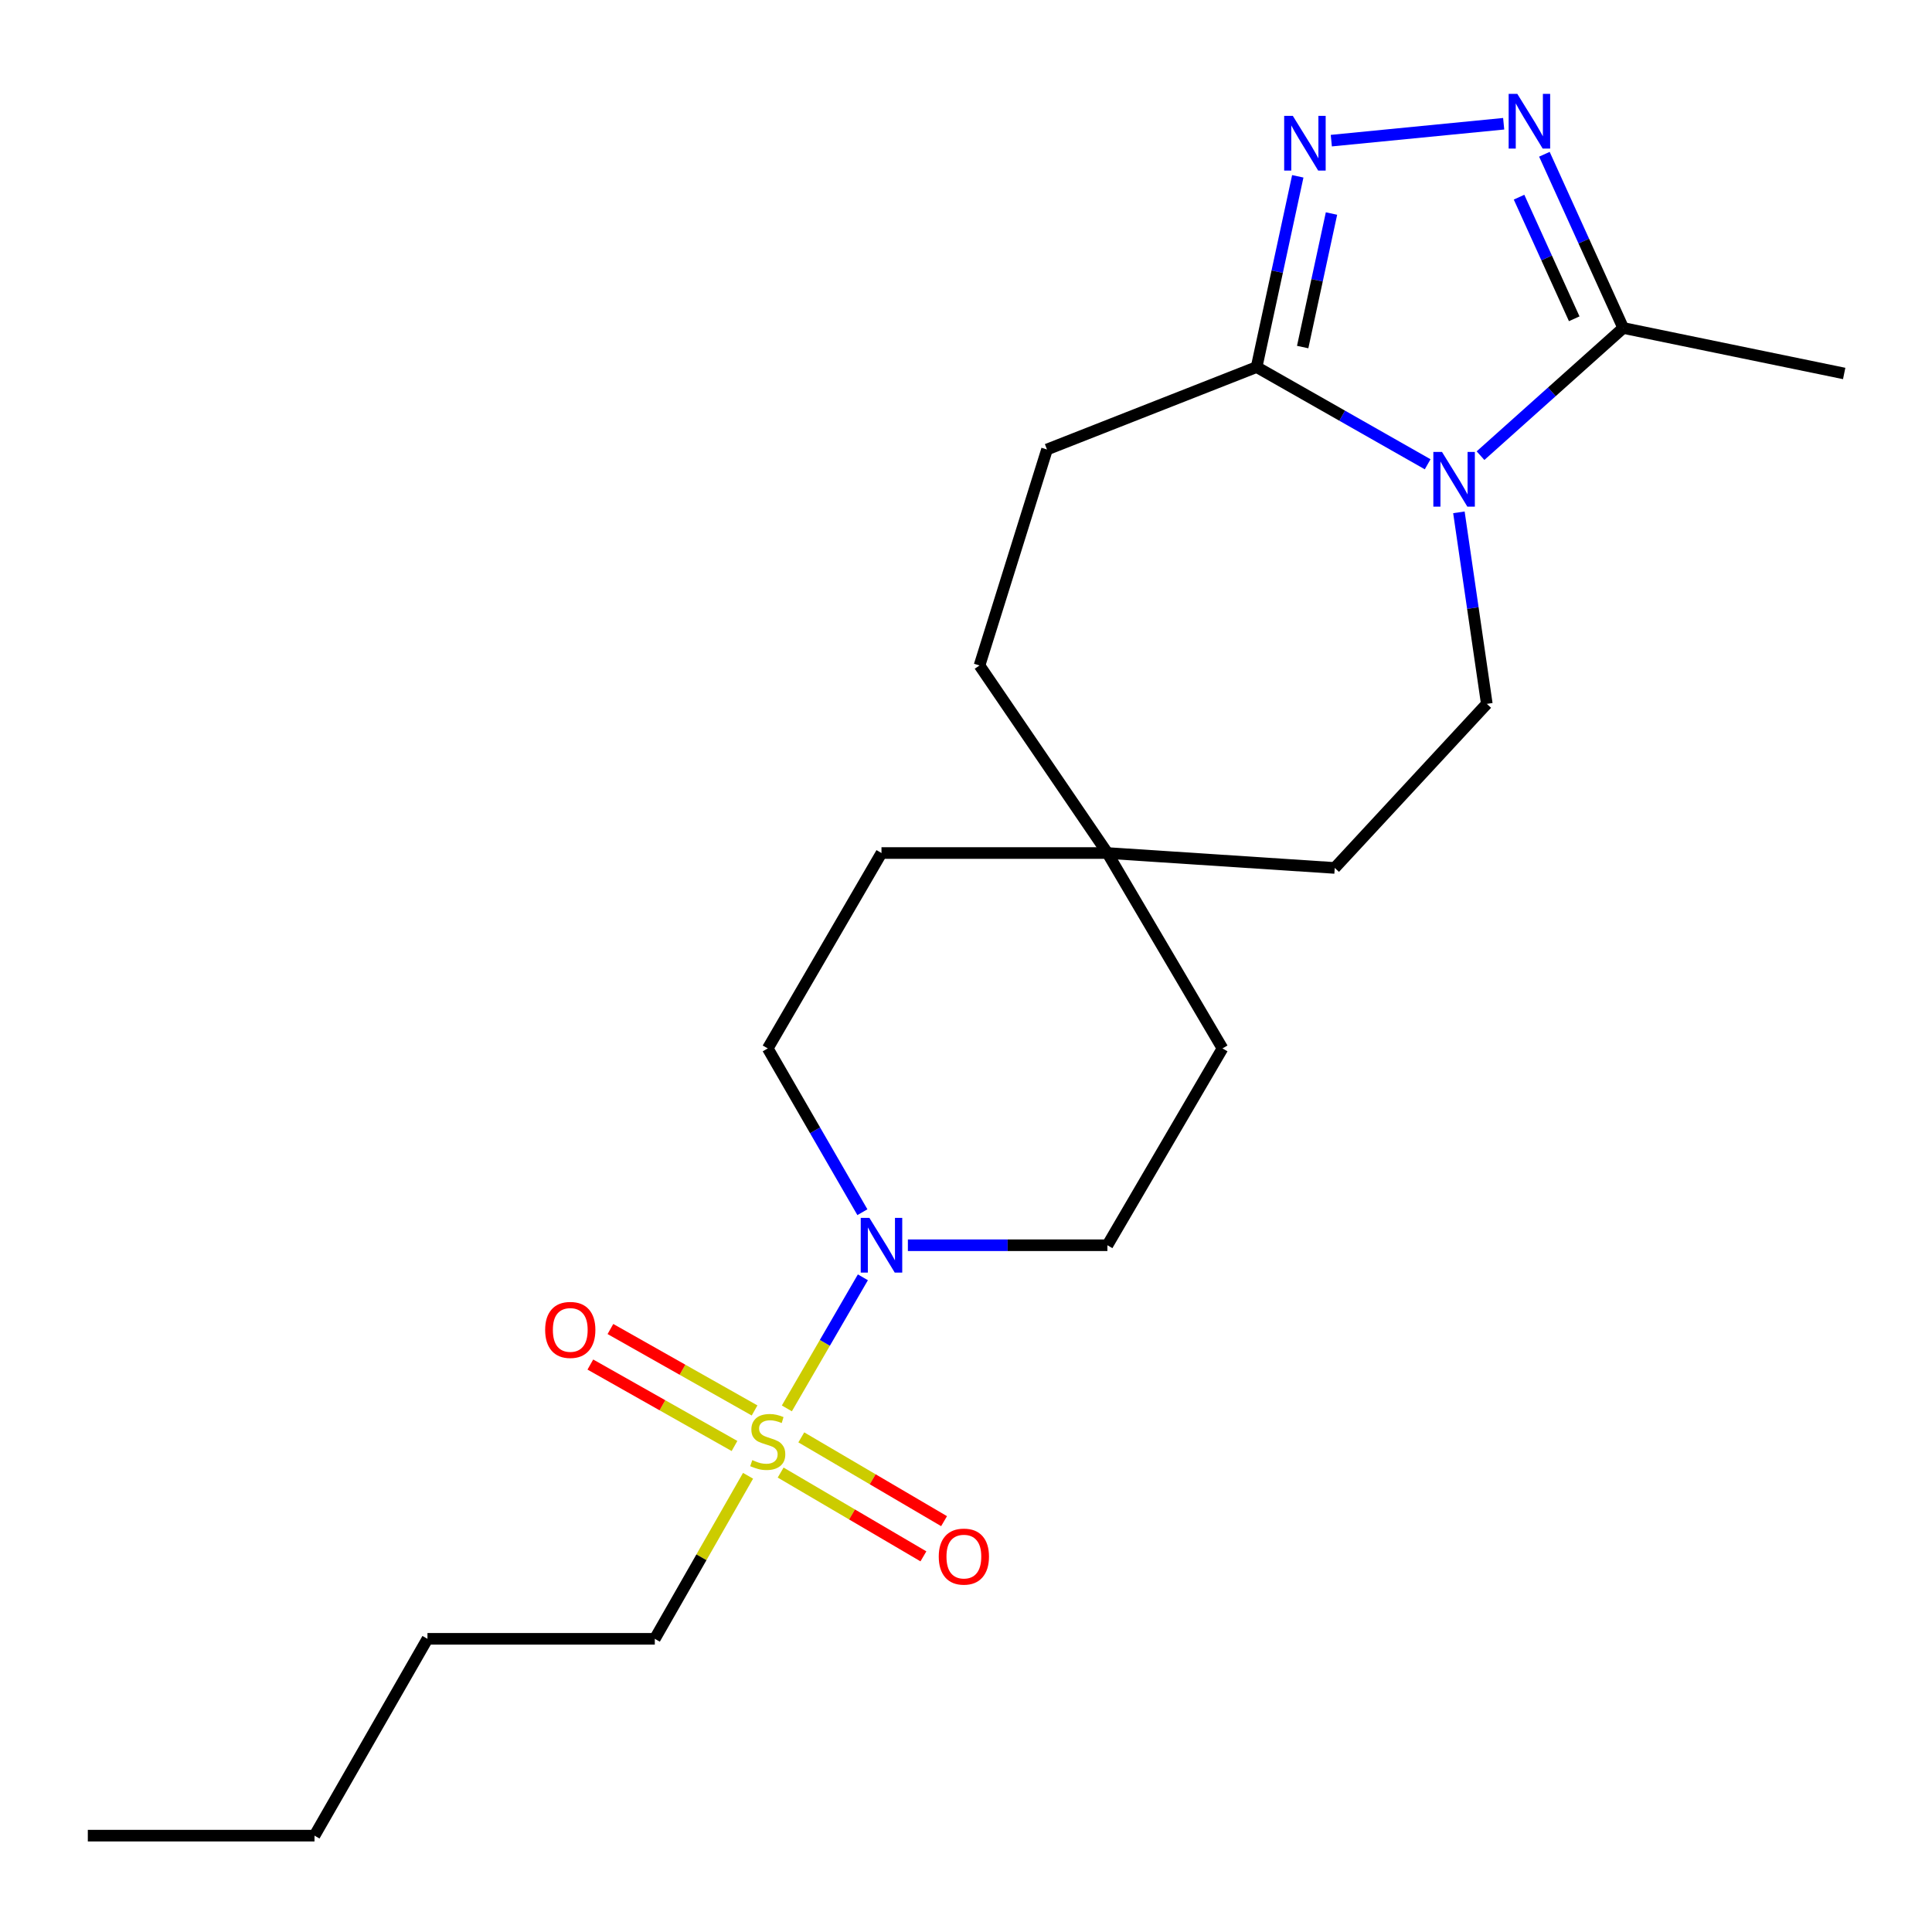 <?xml version='1.0' encoding='iso-8859-1'?>
<svg version='1.1' baseProfile='full'
              xmlns='http://www.w3.org/2000/svg'
                      xmlns:rdkit='http://www.rdkit.org/xml'
                      xmlns:xlink='http://www.w3.org/1999/xlink'
                  xml:space='preserve'
width='1000px' height='1000px' viewBox='0 0 1000 1000'>
<!-- END OF HEADER -->
<rect style='opacity:1.0;fill:#FFFFFF;stroke:none' width='1000' height='1000' x='0' y='0'> </rect>
<path class='bond-4' d='M 407.276,728.982 L 426.951,695.059' style='fill:none;fill-rule:evenodd;stroke:#CCCC00;stroke-width:6px;stroke-linecap:butt;stroke-linejoin:miter;stroke-opacity:1' />
<path class='bond-4' d='M 426.951,695.059 L 446.627,661.136' style='fill:none;fill-rule:evenodd;stroke:#0000FF;stroke-width:6px;stroke-linecap:butt;stroke-linejoin:miter;stroke-opacity:1' />
<path class='bond-7' d='M 404.062,762.2 L 441.01,783.883' style='fill:none;fill-rule:evenodd;stroke:#CCCC00;stroke-width:6px;stroke-linecap:butt;stroke-linejoin:miter;stroke-opacity:1' />
<path class='bond-7' d='M 441.01,783.883 L 477.958,805.566' style='fill:none;fill-rule:evenodd;stroke:#FF0000;stroke-width:6px;stroke-linecap:butt;stroke-linejoin:miter;stroke-opacity:1' />
<path class='bond-7' d='M 414.753,743.983 L 451.7,765.667' style='fill:none;fill-rule:evenodd;stroke:#CCCC00;stroke-width:6px;stroke-linecap:butt;stroke-linejoin:miter;stroke-opacity:1' />
<path class='bond-7' d='M 451.7,765.667 L 488.648,787.35' style='fill:none;fill-rule:evenodd;stroke:#FF0000;stroke-width:6px;stroke-linecap:butt;stroke-linejoin:miter;stroke-opacity:1' />
<path class='bond-8' d='M 390.565,730.052 L 353.26,708.974' style='fill:none;fill-rule:evenodd;stroke:#CCCC00;stroke-width:6px;stroke-linecap:butt;stroke-linejoin:miter;stroke-opacity:1' />
<path class='bond-8' d='M 353.26,708.974 L 315.954,687.895' style='fill:none;fill-rule:evenodd;stroke:#FF0000;stroke-width:6px;stroke-linecap:butt;stroke-linejoin:miter;stroke-opacity:1' />
<path class='bond-8' d='M 380.175,748.441 L 342.869,727.363' style='fill:none;fill-rule:evenodd;stroke:#CCCC00;stroke-width:6px;stroke-linecap:butt;stroke-linejoin:miter;stroke-opacity:1' />
<path class='bond-8' d='M 342.869,727.363 L 305.564,706.284' style='fill:none;fill-rule:evenodd;stroke:#FF0000;stroke-width:6px;stroke-linecap:butt;stroke-linejoin:miter;stroke-opacity:1' />
<path class='bond-14' d='M 387.191,763.86 L 363.058,806.056' style='fill:none;fill-rule:evenodd;stroke:#CCCC00;stroke-width:6px;stroke-linecap:butt;stroke-linejoin:miter;stroke-opacity:1' />
<path class='bond-14' d='M 363.058,806.056 L 338.925,848.252' style='fill:none;fill-rule:evenodd;stroke:#000000;stroke-width:6px;stroke-linecap:butt;stroke-linejoin:miter;stroke-opacity:1' />
<path class='bond-0' d='M 755.127,265.182 L 762.348,314.747' style='fill:none;fill-rule:evenodd;stroke:#0000FF;stroke-width:6px;stroke-linecap:butt;stroke-linejoin:miter;stroke-opacity:1' />
<path class='bond-0' d='M 762.348,314.747 L 769.568,364.312' style='fill:none;fill-rule:evenodd;stroke:#000000;stroke-width:6px;stroke-linecap:butt;stroke-linejoin:miter;stroke-opacity:1' />
<path class='bond-5' d='M 766.313,235.848 L 803.243,202.804' style='fill:none;fill-rule:evenodd;stroke:#0000FF;stroke-width:6px;stroke-linecap:butt;stroke-linejoin:miter;stroke-opacity:1' />
<path class='bond-5' d='M 803.243,202.804 L 840.173,169.76' style='fill:none;fill-rule:evenodd;stroke:#000000;stroke-width:6px;stroke-linecap:butt;stroke-linejoin:miter;stroke-opacity:1' />
<path class='bond-23' d='M 738.957,240.311 L 694.688,215.15' style='fill:none;fill-rule:evenodd;stroke:#0000FF;stroke-width:6px;stroke-linecap:butt;stroke-linejoin:miter;stroke-opacity:1' />
<path class='bond-23' d='M 694.688,215.15 L 650.42,189.99' style='fill:none;fill-rule:evenodd;stroke:#000000;stroke-width:6px;stroke-linecap:butt;stroke-linejoin:miter;stroke-opacity:1' />
<path class='bond-1' d='M 671.73,91.262 L 661.075,140.626' style='fill:none;fill-rule:evenodd;stroke:#0000FF;stroke-width:6px;stroke-linecap:butt;stroke-linejoin:miter;stroke-opacity:1' />
<path class='bond-1' d='M 661.075,140.626 L 650.42,189.99' style='fill:none;fill-rule:evenodd;stroke:#000000;stroke-width:6px;stroke-linecap:butt;stroke-linejoin:miter;stroke-opacity:1' />
<path class='bond-1' d='M 689.179,110.527 L 681.721,145.082' style='fill:none;fill-rule:evenodd;stroke:#0000FF;stroke-width:6px;stroke-linecap:butt;stroke-linejoin:miter;stroke-opacity:1' />
<path class='bond-1' d='M 681.721,145.082 L 674.262,179.637' style='fill:none;fill-rule:evenodd;stroke:#000000;stroke-width:6px;stroke-linecap:butt;stroke-linejoin:miter;stroke-opacity:1' />
<path class='bond-2' d='M 689.084,72.799 L 778.301,64.051' style='fill:none;fill-rule:evenodd;stroke:#0000FF;stroke-width:6px;stroke-linecap:butt;stroke-linejoin:miter;stroke-opacity:1' />
<path class='bond-24' d='M 799.375,79.843 L 819.774,124.802' style='fill:none;fill-rule:evenodd;stroke:#0000FF;stroke-width:6px;stroke-linecap:butt;stroke-linejoin:miter;stroke-opacity:1' />
<path class='bond-24' d='M 819.774,124.802 L 840.173,169.76' style='fill:none;fill-rule:evenodd;stroke:#000000;stroke-width:6px;stroke-linecap:butt;stroke-linejoin:miter;stroke-opacity:1' />
<path class='bond-24' d='M 786.26,102.058 L 800.54,133.529' style='fill:none;fill-rule:evenodd;stroke:#0000FF;stroke-width:6px;stroke-linecap:butt;stroke-linejoin:miter;stroke-opacity:1' />
<path class='bond-24' d='M 800.54,133.529 L 814.819,165' style='fill:none;fill-rule:evenodd;stroke:#000000;stroke-width:6px;stroke-linecap:butt;stroke-linejoin:miter;stroke-opacity:1' />
<path class='bond-3' d='M 650.42,189.99 L 541.926,232.655' style='fill:none;fill-rule:evenodd;stroke:#000000;stroke-width:6px;stroke-linecap:butt;stroke-linejoin:miter;stroke-opacity:1' />
<path class='bond-10' d='M 446.373,627.434 L 421.879,585.047' style='fill:none;fill-rule:evenodd;stroke:#0000FF;stroke-width:6px;stroke-linecap:butt;stroke-linejoin:miter;stroke-opacity:1' />
<path class='bond-10' d='M 421.879,585.047 L 397.385,542.66' style='fill:none;fill-rule:evenodd;stroke:#000000;stroke-width:6px;stroke-linecap:butt;stroke-linejoin:miter;stroke-opacity:1' />
<path class='bond-11' d='M 469.918,644.535 L 521.552,644.535' style='fill:none;fill-rule:evenodd;stroke:#0000FF;stroke-width:6px;stroke-linecap:butt;stroke-linejoin:miter;stroke-opacity:1' />
<path class='bond-11' d='M 521.552,644.535 L 573.186,644.535' style='fill:none;fill-rule:evenodd;stroke:#000000;stroke-width:6px;stroke-linecap:butt;stroke-linejoin:miter;stroke-opacity:1' />
<path class='bond-18' d='M 840.173,169.76 L 954.545,193.311' style='fill:none;fill-rule:evenodd;stroke:#000000;stroke-width:6px;stroke-linecap:butt;stroke-linejoin:miter;stroke-opacity:1' />
<path class='bond-6' d='M 769.568,364.312 L 690.856,449.244' style='fill:none;fill-rule:evenodd;stroke:#000000;stroke-width:6px;stroke-linecap:butt;stroke-linejoin:miter;stroke-opacity:1' />
<path class='bond-9' d='M 573.186,441.523 L 632.76,542.66' style='fill:none;fill-rule:evenodd;stroke:#000000;stroke-width:6px;stroke-linecap:butt;stroke-linejoin:miter;stroke-opacity:1' />
<path class='bond-13' d='M 573.186,441.523 L 690.856,449.244' style='fill:none;fill-rule:evenodd;stroke:#000000;stroke-width:6px;stroke-linecap:butt;stroke-linejoin:miter;stroke-opacity:1' />
<path class='bond-17' d='M 573.186,441.523 L 506.994,344.447' style='fill:none;fill-rule:evenodd;stroke:#000000;stroke-width:6px;stroke-linecap:butt;stroke-linejoin:miter;stroke-opacity:1' />
<path class='bond-22' d='M 573.186,441.523 L 456.255,441.523' style='fill:none;fill-rule:evenodd;stroke:#000000;stroke-width:6px;stroke-linecap:butt;stroke-linejoin:miter;stroke-opacity:1' />
<path class='bond-16' d='M 397.385,542.66 L 456.255,441.523' style='fill:none;fill-rule:evenodd;stroke:#000000;stroke-width:6px;stroke-linecap:butt;stroke-linejoin:miter;stroke-opacity:1' />
<path class='bond-15' d='M 573.186,644.535 L 632.76,542.66' style='fill:none;fill-rule:evenodd;stroke:#000000;stroke-width:6px;stroke-linecap:butt;stroke-linejoin:miter;stroke-opacity:1' />
<path class='bond-12' d='M 541.926,232.655 L 506.994,344.447' style='fill:none;fill-rule:evenodd;stroke:#000000;stroke-width:6px;stroke-linecap:butt;stroke-linejoin:miter;stroke-opacity:1' />
<path class='bond-19' d='M 338.925,848.252 L 221.255,848.252' style='fill:none;fill-rule:evenodd;stroke:#000000;stroke-width:6px;stroke-linecap:butt;stroke-linejoin:miter;stroke-opacity:1' />
<path class='bond-20' d='M 221.255,848.252 L 162.784,950.128' style='fill:none;fill-rule:evenodd;stroke:#000000;stroke-width:6px;stroke-linecap:butt;stroke-linejoin:miter;stroke-opacity:1' />
<path class='bond-21' d='M 162.784,950.128 L 45.455,950.128' style='fill:none;fill-rule:evenodd;stroke:#000000;stroke-width:6px;stroke-linecap:butt;stroke-linejoin:miter;stroke-opacity:1' />
<path  class='atom-0' d='M 389.385 755.756
Q 389.705 755.876, 391.025 756.436
Q 392.345 756.996, 393.785 757.356
Q 395.265 757.676, 396.705 757.676
Q 399.385 757.676, 400.945 756.396
Q 402.505 755.076, 402.505 752.796
Q 402.505 751.236, 401.705 750.276
Q 400.945 749.316, 399.745 748.796
Q 398.545 748.276, 396.545 747.676
Q 394.025 746.916, 392.505 746.196
Q 391.025 745.476, 389.945 743.956
Q 388.905 742.436, 388.905 739.876
Q 388.905 736.316, 391.305 734.116
Q 393.745 731.916, 398.545 731.916
Q 401.825 731.916, 405.545 733.476
L 404.625 736.556
Q 401.225 735.156, 398.665 735.156
Q 395.905 735.156, 394.385 736.316
Q 392.865 737.436, 392.905 739.396
Q 392.905 740.916, 393.665 741.836
Q 394.465 742.756, 395.585 743.276
Q 396.745 743.796, 398.665 744.396
Q 401.225 745.196, 402.745 745.996
Q 404.265 746.796, 405.345 748.436
Q 406.465 750.036, 406.465 752.796
Q 406.465 756.716, 403.825 758.836
Q 401.225 760.916, 396.865 760.916
Q 394.345 760.916, 392.425 760.356
Q 390.545 759.836, 388.305 758.916
L 389.385 755.756
' fill='#CCCC00'/>
<path  class='atom-1' d='M 746.376 233.926
L 755.656 248.926
Q 756.576 250.406, 758.056 253.086
Q 759.536 255.766, 759.616 255.926
L 759.616 233.926
L 763.376 233.926
L 763.376 262.246
L 759.496 262.246
L 749.536 245.846
Q 748.376 243.926, 747.136 241.726
Q 745.936 239.526, 745.576 238.846
L 745.576 262.246
L 741.896 262.246
L 741.896 233.926
L 746.376 233.926
' fill='#0000FF'/>
<path  class='atom-2' d='M 669.165 59.979
L 678.445 74.979
Q 679.365 76.459, 680.845 79.139
Q 682.325 81.819, 682.405 81.979
L 682.405 59.979
L 686.165 59.979
L 686.165 88.299
L 682.285 88.299
L 672.325 71.899
Q 671.165 69.979, 669.925 67.779
Q 668.725 65.579, 668.365 64.899
L 668.365 88.299
L 664.685 88.299
L 664.685 59.979
L 669.165 59.979
' fill='#0000FF'/>
<path  class='atom-3' d='M 785.357 48.585
L 794.637 63.585
Q 795.557 65.065, 797.037 67.745
Q 798.517 70.425, 798.597 70.585
L 798.597 48.585
L 802.357 48.585
L 802.357 76.905
L 798.477 76.905
L 788.517 60.505
Q 787.357 58.585, 786.117 56.385
Q 784.917 54.185, 784.557 53.505
L 784.557 76.905
L 780.877 76.905
L 780.877 48.585
L 785.357 48.585
' fill='#0000FF'/>
<path  class='atom-5' d='M 449.995 630.375
L 459.275 645.375
Q 460.195 646.855, 461.675 649.535
Q 463.155 652.215, 463.235 652.375
L 463.235 630.375
L 466.995 630.375
L 466.995 658.695
L 463.115 658.695
L 453.155 642.295
Q 451.995 640.375, 450.755 638.175
Q 449.555 635.975, 449.195 635.295
L 449.195 658.695
L 445.515 658.695
L 445.515 630.375
L 449.995 630.375
' fill='#0000FF'/>
<path  class='atom-8' d='M 485.897 805.69
Q 485.897 798.89, 489.257 795.09
Q 492.617 791.29, 498.897 791.29
Q 505.177 791.29, 508.537 795.09
Q 511.897 798.89, 511.897 805.69
Q 511.897 812.57, 508.497 816.49
Q 505.097 820.37, 498.897 820.37
Q 492.657 820.37, 489.257 816.49
Q 485.897 812.61, 485.897 805.69
M 498.897 817.17
Q 503.217 817.17, 505.537 814.29
Q 507.897 811.37, 507.897 805.69
Q 507.897 800.13, 505.537 797.33
Q 503.217 794.49, 498.897 794.49
Q 494.577 794.49, 492.217 797.29
Q 489.897 800.09, 489.897 805.69
Q 489.897 811.41, 492.217 814.29
Q 494.577 817.17, 498.897 817.17
' fill='#FF0000'/>
<path  class='atom-9' d='M 282.169 688.36
Q 282.169 681.56, 285.529 677.76
Q 288.889 673.96, 295.169 673.96
Q 301.449 673.96, 304.809 677.76
Q 308.169 681.56, 308.169 688.36
Q 308.169 695.24, 304.769 699.16
Q 301.369 703.04, 295.169 703.04
Q 288.929 703.04, 285.529 699.16
Q 282.169 695.28, 282.169 688.36
M 295.169 699.84
Q 299.489 699.84, 301.809 696.96
Q 304.169 694.04, 304.169 688.36
Q 304.169 682.8, 301.809 680
Q 299.489 677.16, 295.169 677.16
Q 290.849 677.16, 288.489 679.96
Q 286.169 682.76, 286.169 688.36
Q 286.169 694.08, 288.489 696.96
Q 290.849 699.84, 295.169 699.84
' fill='#FF0000'/>
</svg>
